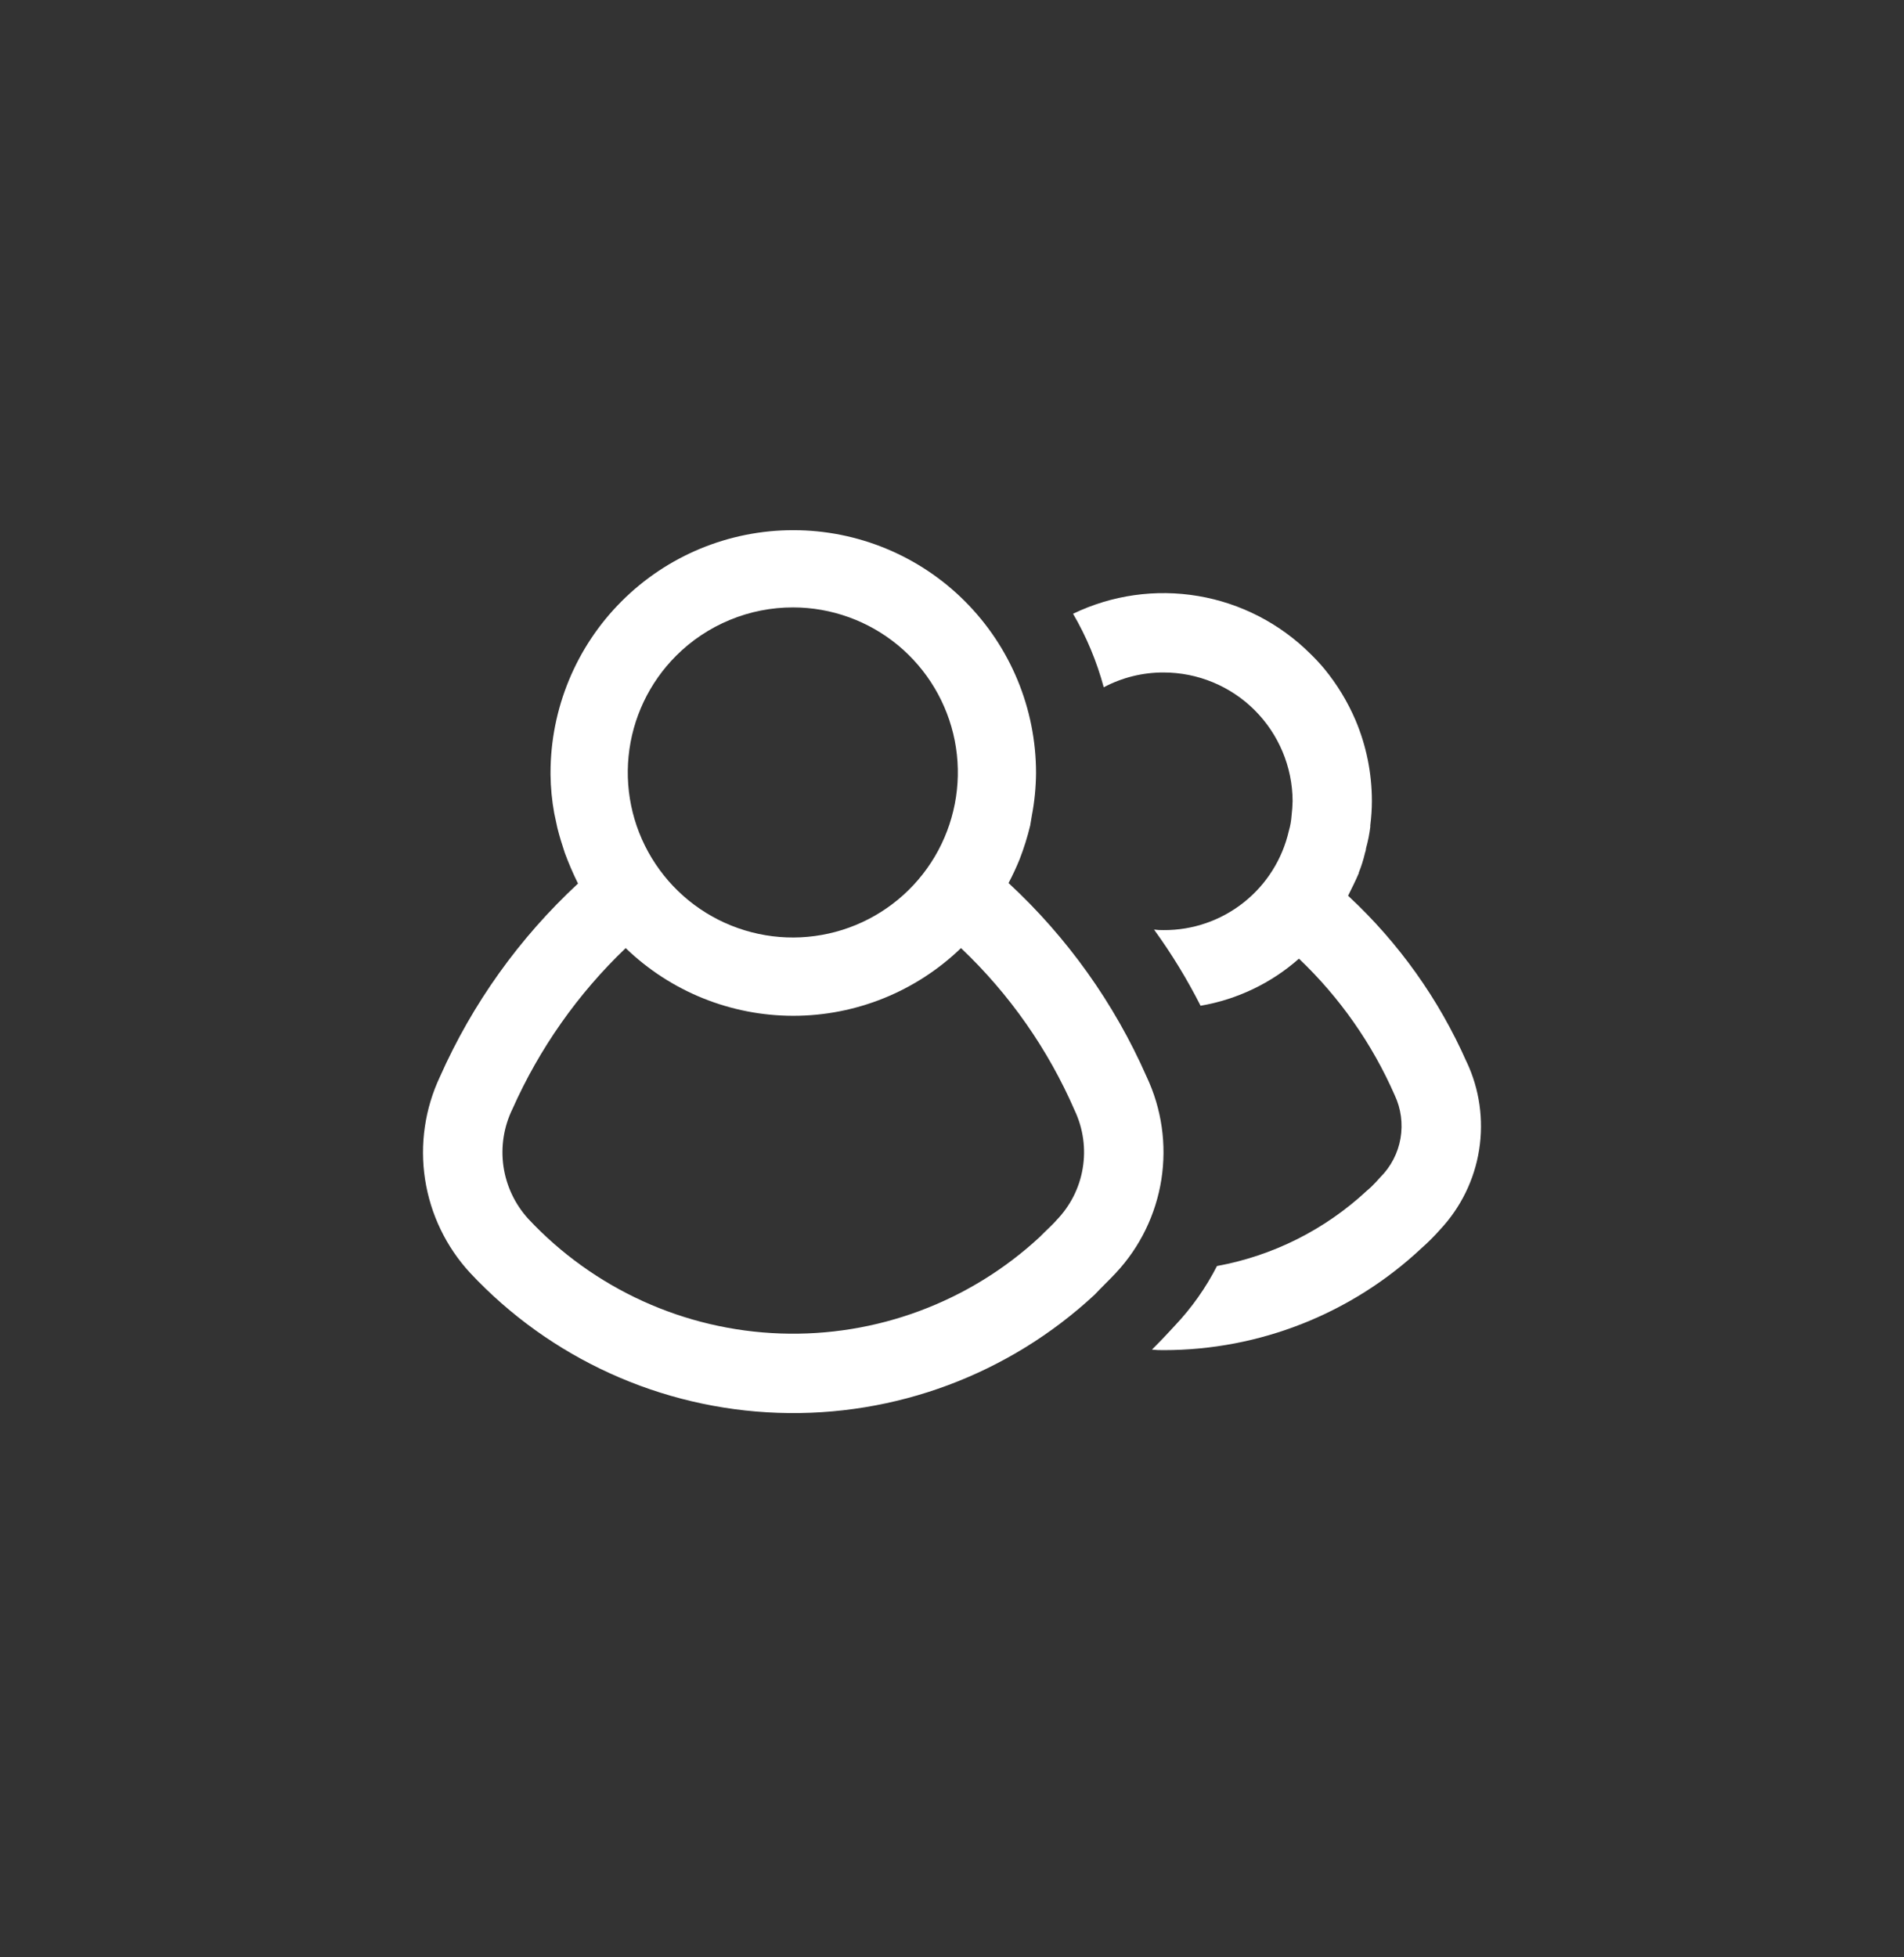 <svg width="36" height="37" viewBox="0 0 36 37" fill="none" xmlns="http://www.w3.org/2000/svg">
<rect x="0" y="0" width="36" height="37" fill="#333333" stroke="none"/>
<g clip-path="url(#clip0_1798_14542)">
<path d="M21.679 20.352C21.069 18.966 20.18 17.72 19.069 16.692C19.147 16.546 19.217 16.395 19.279 16.242C19.36 16.033 19.427 15.82 19.479 15.602L19.509 15.422C19.56 15.155 19.587 14.884 19.589 14.612C19.589 13.394 19.105 12.227 18.244 11.366C17.384 10.505 16.216 10.022 14.999 10.022C13.781 10.022 12.614 10.505 11.753 11.366C10.892 12.227 10.409 13.394 10.409 14.612V14.642C10.412 14.887 10.435 15.131 10.479 15.372C10.499 15.462 10.519 15.562 10.539 15.652C10.579 15.812 10.629 15.972 10.679 16.122C10.752 16.319 10.835 16.513 10.929 16.702C9.82 17.729 8.932 18.971 8.319 20.352C8.034 20.957 7.935 21.633 8.037 22.294C8.139 22.955 8.435 23.57 8.889 24.062C10.402 25.679 12.495 26.63 14.709 26.707C16.923 26.784 19.077 25.98 20.699 24.472C20.829 24.332 20.969 24.202 21.099 24.062C21.556 23.573 21.855 22.957 21.959 22.296C22.062 21.634 21.965 20.957 21.679 20.352ZM15 11.482C15.721 11.484 16.419 11.736 16.976 12.195C17.532 12.655 17.912 13.292 18.052 14C18.191 14.708 18.08 15.442 17.739 16.078C17.398 16.713 16.847 17.211 16.18 17.486C15.513 17.761 14.771 17.797 14.081 17.586C13.391 17.376 12.795 16.933 12.395 16.333C11.994 15.733 11.814 15.013 11.885 14.295C11.956 13.577 12.274 12.906 12.784 12.396C13.075 12.105 13.42 11.875 13.801 11.718C14.181 11.561 14.588 11.481 15 11.482ZM19.97 23.072C19.9 23.152 19.82 23.222 19.74 23.302L19.66 23.382C18.33 24.615 16.567 25.271 14.755 25.207C12.943 25.144 11.229 24.365 9.99 23.042C9.737 22.765 9.573 22.419 9.519 22.048C9.466 21.677 9.525 21.299 9.69 20.962C10.199 19.819 10.926 18.786 11.83 17.922C12.681 18.743 13.817 19.202 15 19.202C16.182 19.202 17.319 18.743 18.17 17.922C19.086 18.79 19.817 19.834 20.32 20.992C20.481 21.333 20.534 21.715 20.471 22.087C20.409 22.459 20.233 22.803 19.969 23.072H19.97Z" fill="#FFFFFF"/>
<path d="M27.729 20.072C27.206 18.888 26.447 17.823 25.499 16.942L25.489 16.932C25.559 16.792 25.629 16.652 25.689 16.512C25.689 16.512 25.699 16.512 25.689 16.502C25.739 16.379 25.779 16.252 25.809 16.122C25.82 16.093 25.827 16.063 25.829 16.032C25.866 15.901 25.892 15.767 25.909 15.632V15.602C25.928 15.449 25.939 15.296 25.939 15.142C25.939 14.616 25.834 14.096 25.629 13.612C25.479 13.262 25.28 12.935 25.039 12.642C24.957 12.544 24.87 12.45 24.779 12.362C24.201 11.786 23.459 11.403 22.655 11.267C21.85 11.131 21.023 11.248 20.289 11.602C20.543 12.037 20.738 12.505 20.869 12.992C21.217 12.807 21.605 12.711 22 12.712C22.645 12.712 23.264 12.968 23.721 13.423C24.178 13.879 24.437 14.496 24.44 15.142C24.438 15.235 24.431 15.329 24.42 15.422C24.413 15.517 24.397 15.611 24.37 15.702C24.248 16.238 23.947 16.718 23.516 17.059C23.085 17.401 22.55 17.586 22 17.582C21.939 17.583 21.879 17.58 21.82 17.572C22.151 18.028 22.445 18.509 22.7 19.012C23.39 18.894 24.035 18.586 24.56 18.122C25.329 18.853 25.944 19.73 26.37 20.702C26.49 20.956 26.528 21.242 26.48 21.52C26.432 21.797 26.299 22.053 26.1 22.252C26.04 22.322 25.98 22.382 25.92 22.442L25.84 22.512C25.051 23.245 24.069 23.738 23.01 23.932C22.801 24.341 22.535 24.718 22.22 25.052C22.1 25.182 21.98 25.312 21.85 25.442L21.78 25.512C21.853 25.52 21.926 25.523 22 25.522C23.813 25.523 25.558 24.833 26.88 23.592C27.004 23.483 27.12 23.366 27.23 23.242C27.621 22.824 27.878 22.299 27.967 21.734C28.056 21.168 27.974 20.589 27.73 20.072H27.729Z" fill="#FFFFFF"/>
</g>
<defs>
<clipPath id="clip0_1798_14542">
<rect width="24" height="24" fill="white" transform="translate(6 6.362)"/>
</clipPath>
</defs>
</svg>
